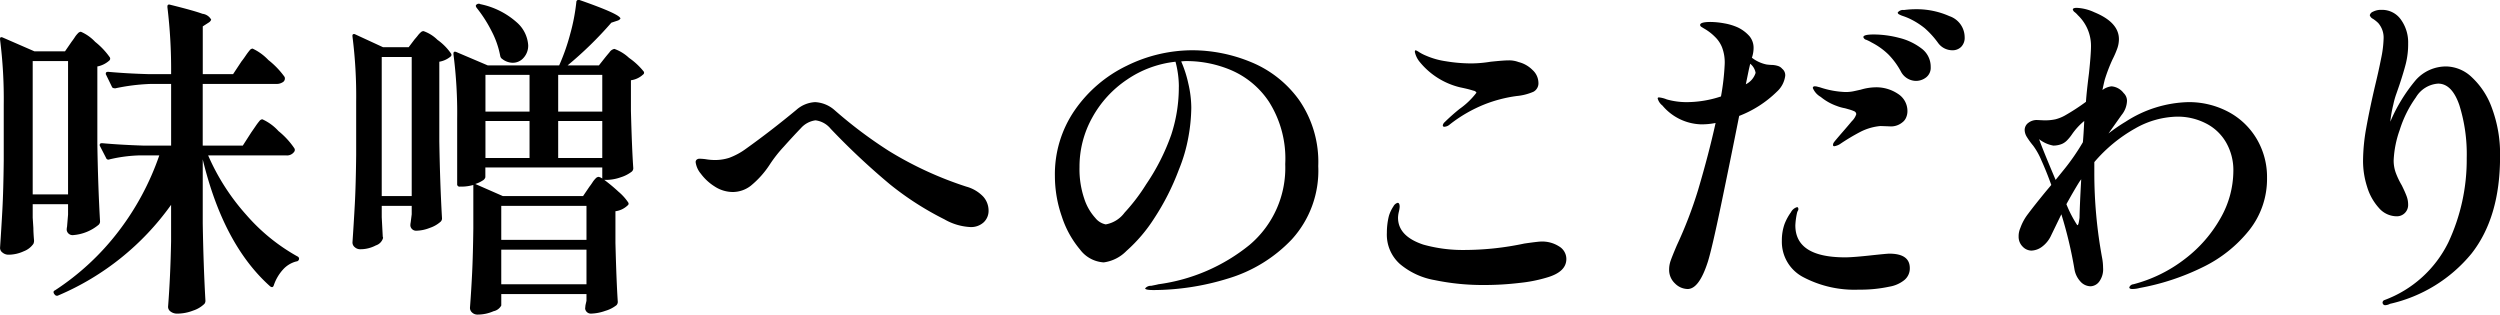 <svg xmlns="http://www.w3.org/2000/svg" width="311.844" height="39.25" viewBox="0 0 311.844 39.25">
  <defs>
    <style>
      .cls-1 {
        fill-rule: evenodd;
      }
    </style>
  </defs>
  <path id="commitment-header.svg" class="cls-1" d="M557.131,3072.97h-5v-7.69h9.2a1.365,1.365,0,0,0,.735-0.19,0.54,0.54,0,0,0,.315-0.48,0.492,0.492,0,0,0-.042-0.21,10.291,10.291,0,0,0-2.016-2.1,6.535,6.535,0,0,0-1.974-1.43,0.514,0.514,0,0,0-.357.21,7.865,7.865,0,0,0-.5.67q-0.315.465-.525,0.72l-1.05,1.59h-3.78v-5.96l0.714-.46a0.737,0.737,0,0,0,.336-0.38,1.439,1.439,0,0,0-1.092-.73c-0.728-.27-2.058-0.64-3.99-1.12q-0.378-.12-0.378.21v0.09a64.466,64.466,0,0,1,.462,8.19v0.16h-2.73c-1.876-.05-3.584-0.15-5.124-0.29q-0.294,0-.294.21a0.26,0.26,0,0,0,.042.17l0.714,1.47a0.268,0.268,0,0,0,.168.17,1.1,1.1,0,0,0,.252.04,24.847,24.847,0,0,1,4.41-.55h2.562v7.69H544.7q-2.814-.09-5.124-0.3-0.294,0-.294.21a0.242,0.242,0,0,0,.042.17l0.756,1.47a0.3,0.3,0,0,0,.42.17,18.245,18.245,0,0,1,3.906-.5h2.31a33.58,33.58,0,0,1-5.082,9.47,31.887,31.887,0,0,1-7.938,7.37c-0.2.08-.224,0.24-0.084,0.46l0.042,0.04a0.341,0.341,0,0,0,.462.13,33.215,33.215,0,0,0,14.07-11.3v4.54q-0.084,4.44-.378,8.19a0.719,0.719,0,0,0,.315.58,1.332,1.332,0,0,0,.861.26,5.479,5.479,0,0,0,1.953-.38,3.631,3.631,0,0,0,1.407-.84,0.616,0.616,0,0,0,.126-0.38q-0.252-4.455-.336-9.66v-7.98q2.562,10.62,8.4,15.83,0.336,0.255.462-.12a5.514,5.514,0,0,1,1.134-1.95,3.352,3.352,0,0,1,1.68-1.03,0.347,0.347,0,0,0,.336-0.38,0.324,0.324,0,0,0-.21-0.25,23.734,23.734,0,0,1-6.363-5.17,27.549,27.549,0,0,1-4.767-7.43h9.7a1.087,1.087,0,0,0,1.05-.47,0.382,0.382,0,0,0,0-.42,9.78,9.78,0,0,0-1.974-2.14,6.066,6.066,0,0,0-2.016-1.47,0.514,0.514,0,0,0-.357.21,7.865,7.865,0,0,0-.5.67c-0.21.31-.385,0.56-0.525,0.76Zm-22.176-11.76h-3.822l-3.948-1.72c-0.224-.09-0.336-0.03-0.336.16v0.09a58.741,58.741,0,0,1,.462,8.15v6.93c-0.028,2.52-.084,4.55-0.168,6.11s-0.182,3.15-.294,4.81a0.719,0.719,0,0,0,.315.58,1.138,1.138,0,0,0,.735.26,4.524,4.524,0,0,0,1.89-.42,2.591,2.591,0,0,0,1.218-.93,0.923,0.923,0,0,0,.084-0.42c-0.056-.67-0.084-1.19-0.084-1.55l-0.084-1.3v-1.68h4.41v1.3l-0.126,1.51a1.744,1.744,0,0,0-.042.42,0.736,0.736,0,0,0,.756.63,5.63,5.63,0,0,0,3.234-1.3,0.564,0.564,0,0,0,.168-0.42q-0.252-4.365-.336-9.62v-9.7a3.082,3.082,0,0,0,1.47-.72,0.318,0.318,0,0,0,.084-0.42,9.247,9.247,0,0,0-1.827-1.93,5.36,5.36,0,0,0-1.785-1.26,0.58,0.58,0,0,0-.378.21,2.915,2.915,0,0,0-.4.51c-0.126.19-.245,0.36-0.357,0.5Zm-4.032,17.85v-16.63h4.41v16.63h-4.41Zm76.213-15.33a8.6,8.6,0,0,0-1.827-1.7,5.28,5.28,0,0,0-1.827-1.12,0.949,0.949,0,0,0-.609.42q-0.357.42-.525,0.63l-0.8,1.01h-3.906a46.175,46.175,0,0,0,5.46-5.33l0.756-.25a0.658,0.658,0,0,0,.378-0.26q0-.54-5.082-2.31a0.286,0.286,0,0,0-.42.26,24.094,24.094,0,0,1-.756,3.94,25.606,25.606,0,0,1-1.386,3.95h-8.9l-3.948-1.68q-0.336-.12-0.336.21v0.09a57.166,57.166,0,0,1,.462,8.1v8.07a0.294,0.294,0,0,0,.336.33h0.21a5.481,5.481,0,0,0,1.47-.21v5.42c-0.028,2.21-.077,4.05-0.147,5.5s-0.161,2.93-.273,4.41a0.775,0.775,0,0,0,.273.59,0.972,0.972,0,0,0,.693.25,4.906,4.906,0,0,0,1.974-.42,1.426,1.426,0,0,0,.966-0.71v-1.43H600v0.84l-0.126.55-0.042.42a0.715,0.715,0,0,0,.714.63,5.726,5.726,0,0,0,1.785-.34,4.14,4.14,0,0,0,1.407-.71,0.6,0.6,0,0,0,.168-0.42q-0.168-2.445-.294-7.35v-3.95a2.689,2.689,0,0,0,1.512-.72,0.262,0.262,0,0,0,.084-0.37,6.365,6.365,0,0,0-1.218-1.35,21.359,21.359,0,0,0-1.764-1.47h0.294a5.5,5.5,0,0,0,1.764-.33,4.319,4.319,0,0,0,1.386-.72,0.564,0.564,0,0,0,.168-0.42q-0.168-2.355-.294-7.14v-3.82a2.747,2.747,0,0,0,1.512-.71,0.274,0.274,0,0,0,.084-0.38h0Zm-16.338-1.09a1.773,1.773,0,0,0,1.365-.63,2.246,2.246,0,0,0,.567-1.56,4.138,4.138,0,0,0-1.449-2.87,9.74,9.74,0,0,0-4.515-2.25,0.4,0.4,0,0,0-.462.04q-0.21.12,0,.42a16.532,16.532,0,0,1,1.869,2.92,11.023,11.023,0,0,1,1.071,3.09,0.548,0.548,0,0,0,.252.37,2.174,2.174,0,0,0,1.3.47h0Zm-11.13-3.95a0.508,0.508,0,0,0-.336.15,2.7,2.7,0,0,0-.4.44q-0.231.285-.357,0.42l-0.756,1h-3.192l-3.444-1.59a0.315,0.315,0,0,0-.273-0.04,0.187,0.187,0,0,0-.1.21v0.08a58.741,58.741,0,0,1,.462,8.15v6.63q-0.042,3.78-.168,6.12-0.126,2.325-.294,4.8a0.753,0.753,0,0,0,.294.59,0.992,0.992,0,0,0,.672.25,4.1,4.1,0,0,0,1.953-.48,1.353,1.353,0,0,0,.9-0.94l-0.042-.17-0.126-2.4v-1.42H578.2v1.05l-0.126,1a1.863,1.863,0,0,0-.042.42,0.715,0.715,0,0,0,.714.63,4.808,4.808,0,0,0,1.7-.35,3.922,3.922,0,0,0,1.365-.78,0.564,0.564,0,0,0,.168-0.42q-0.252-4.365-.336-9.62v-9.91a2.979,2.979,0,0,0,1.386-.63,0.274,0.274,0,0,0,.084-0.38,6.943,6.943,0,0,0-1.7-1.72,4.661,4.661,0,0,0-1.743-1.09h0Zm-5.208,3.23H578.2v17.35H574.46v-17.35Zm18.438,6.81h-5.5v-4.58h5.5v4.58Zm9.072,0h-5.5v-4.58h5.5v4.58Zm-9.072,5.79h-5.5v-4.62h5.5v4.62Zm9.072,0h-5.5v-4.62h5.5v4.62Zm-0.462,2.35a0.58,0.58,0,0,0-.378.21,2.915,2.915,0,0,0-.4.51c-0.126.19-.245,0.36-0.357,0.5l-0.8,1.18h-10l-3.444-1.51a3.7,3.7,0,0,0,.9-0.42,0.689,0.689,0,0,0,.357-0.42v-1.22H601.97v1.38a1.157,1.157,0,0,0-.462-0.21h0Zm-12.138,3.62H600v4.24H589.37v-4.24Zm0,5.46H600v4.32H589.37v-4.32Zm58.477-2.82a2.315,2.315,0,0,0,1.7-.59,1.957,1.957,0,0,0,.609-1.47,2.605,2.605,0,0,0-.672-1.74,4.579,4.579,0,0,0-2.1-1.24,44.724,44.724,0,0,1-9.66-4.45,55.291,55.291,0,0,1-6.762-5.08,3.966,3.966,0,0,0-2.436-1.01,3.8,3.8,0,0,0-2.352.97q-3.192,2.64-6.258,4.83a8.54,8.54,0,0,1-2.121,1.15,5.794,5.794,0,0,1-1.743.27,6.89,6.89,0,0,1-1.05-.08,6.069,6.069,0,0,0-.882-0.08,0.529,0.529,0,0,0-.378.12,0.413,0.413,0,0,0-.126.3,2.814,2.814,0,0,0,.651,1.45,6.3,6.3,0,0,0,1.722,1.59,4.15,4.15,0,0,0,2.289.69,3.691,3.691,0,0,0,2.205-.77,11.523,11.523,0,0,0,2.415-2.71,16.516,16.516,0,0,1,1.7-2.16q1.111-1.245,2.163-2.34a2.95,2.95,0,0,1,1.806-.96,2.9,2.9,0,0,1,1.89,1.05,88.262,88.262,0,0,0,7.392,6.93,37.555,37.555,0,0,0,6.8,4.37,7.178,7.178,0,0,0,3.192.96h0Zm27.72-22.05a18.57,18.57,0,0,0-8.169,1.93,16.691,16.691,0,0,0-6.468,5.51,14.045,14.045,0,0,0-2.5,8.27,15.343,15.343,0,0,0,.861,5.02,12.261,12.261,0,0,0,2.268,4.12,3.991,3.991,0,0,0,2.961,1.61,4.868,4.868,0,0,0,2.835-1.43,19.25,19.25,0,0,0,3.465-4.07,30.406,30.406,0,0,0,3.066-6.05,19.811,19.811,0,0,0,1.2-4.11,21.7,21.7,0,0,0,.357-3.62,13.624,13.624,0,0,0-.378-3.06,14.332,14.332,0,0,0-.882-2.73,6.5,6.5,0,0,1,.882-0.04,14.3,14.3,0,0,1,5.25,1.09,10.756,10.756,0,0,1,4.809,3.97,13.244,13.244,0,0,1,2.037,7.79,12.56,12.56,0,0,1-4.452,10.08,22.843,22.843,0,0,1-11.382,4.91c-0.084.03-.378,0.09-0.882,0.19a0.92,0.92,0,0,0-.756.32q0,0.21,1.05.21a31.71,31.71,0,0,0,9.261-1.43,18.09,18.09,0,0,0,7.98-4.89,12.716,12.716,0,0,0,3.3-9.14,13.558,13.558,0,0,0-2.394-8.25,13.823,13.823,0,0,0-6.006-4.73,19.246,19.246,0,0,0-7.308-1.47h0Zm-1.68,4.54a18.939,18.939,0,0,1-.945,6,26.62,26.62,0,0,1-3.129,6.18,23.369,23.369,0,0,1-2.688,3.53,3.738,3.738,0,0,1-2.352,1.47,2.194,2.194,0,0,1-1.3-.8,6.563,6.563,0,0,1-1.386-2.42,11.445,11.445,0,0,1-.588-3.92,12.558,12.558,0,0,1,1.6-6.2,13.532,13.532,0,0,1,4.326-4.72,13.211,13.211,0,0,1,6.048-2.23,12.213,12.213,0,0,1,.42,3.11h0Zm33.138,5a1.08,1.08,0,0,0,.63-0.26,17.539,17.539,0,0,1,4.389-2.54,17.118,17.118,0,0,1,3.969-1.03,6.846,6.846,0,0,0,2.121-.54,1.2,1.2,0,0,0,.609-1.14,2.2,2.2,0,0,0-.735-1.57,3.707,3.707,0,0,0-1.743-.99,3.373,3.373,0,0,0-1.218-.21c-0.448,0-1.2.06-2.268,0.17a15.5,15.5,0,0,1-2.352.21,19.354,19.354,0,0,1-3.234-.27,9.672,9.672,0,0,1-2.478-.7,5.428,5.428,0,0,1-1.008-.54l-0.252-.13q-0.126,0-.126.21a2.9,2.9,0,0,0,.588,1.22,9.284,9.284,0,0,0,5.04,3.19c0.279,0.06.567,0.12,0.861,0.19s0.567,0.15.819,0.23a0.488,0.488,0,0,1,.378.25,9.474,9.474,0,0,1-2.1,2.02,24.631,24.631,0,0,0-1.848,1.64,0.7,0.7,0,0,0-.252.42,0.171,0.171,0,0,0,.21.17h0Zm4.914,19.74a36.951,36.951,0,0,0,4.452-.26,18,18,0,0,0,3.4-.67q2.435-.7,2.436-2.31a1.823,1.823,0,0,0-.9-1.57,3.9,3.9,0,0,0-2.247-.61c-0.225,0-.924.08-2.1,0.25a36.1,36.1,0,0,1-7.35.8,18.266,18.266,0,0,1-5.25-.67q-3.15-1.05-3.15-3.36a3.522,3.522,0,0,1,.1-0.72,3.64,3.64,0,0,0,.105-0.63c0-.33-0.084-0.5-0.252-0.5a0.857,0.857,0,0,0-.525.44,4.428,4.428,0,0,0-.567,1.2,8.6,8.6,0,0,0-.252,2.1,4.9,4.9,0,0,0,1.638,3.9,9.141,9.141,0,0,0,4.326,2,29.385,29.385,0,0,0,6.132.61h0Zm53.928-34.4a11.423,11.423,0,0,0-1.533.1,0.817,0.817,0,0,0-.777.32,0.3,0.3,0,0,0,.189.23,3.047,3.047,0,0,0,.5.21,8.148,8.148,0,0,1,.777.31,9.6,9.6,0,0,1,1.911,1.2,11.039,11.039,0,0,1,1.659,1.83,2.2,2.2,0,0,0,1.806.92,1.5,1.5,0,0,0,1.071-.42,1.6,1.6,0,0,0,.441-1.22,2.786,2.786,0,0,0-1.911-2.62,10.019,10.019,0,0,0-4.137-.86h0Zm-16.338,8.27a1.012,1.012,0,0,0-.378-0.84,1.115,1.115,0,0,0-.525-0.35,2.741,2.741,0,0,0-.777-0.13,5.866,5.866,0,0,1-.672-0.06,4.46,4.46,0,0,1-1.806-.84,3.775,3.775,0,0,0,.21-1.18,2.262,2.262,0,0,0-.5-1.49,4.552,4.552,0,0,0-1.47-1.11,6.975,6.975,0,0,0-1.7-.51,10.032,10.032,0,0,0-1.7-.17c-0.868,0-1.3.13-1.3,0.38a0.325,0.325,0,0,0,.126.21l0.336,0.21a6.239,6.239,0,0,1,1.386,1.05,3.771,3.771,0,0,1,.882,1.3,5.278,5.278,0,0,1,.336,2.15,29.673,29.673,0,0,1-.462,3.99,13.641,13.641,0,0,1-4.284.71,9.045,9.045,0,0,1-2.478-.34,3.479,3.479,0,0,0-.966-0.25c-0.112,0-.168.04-0.168,0.13a1.65,1.65,0,0,0,.588.88,6.543,6.543,0,0,0,4.788,2.35,8.864,8.864,0,0,0,1.848-.17q-0.841,3.825-2.184,8.36a52.736,52.736,0,0,1-2.646,6.89c-0.393.92-.651,1.57-0.777,1.93a3.353,3.353,0,0,0-.189,1.09,2.307,2.307,0,0,0,.735,1.75,2.268,2.268,0,0,0,1.575.69c0.951,0,1.791-1.13,2.52-3.4,0.336-1.07.882-3.41,1.638-7.04s1.512-7.34,2.268-11.15a13.808,13.808,0,0,0,4.7-3.02,3.218,3.218,0,0,0,1.05-2.02h0Zm11.046-5.12q-1.3,0-1.3.33a0.493,0.493,0,0,0,.378.34,5.522,5.522,0,0,1,.672.34,8.6,8.6,0,0,1,2.1,1.51,9.368,9.368,0,0,1,1.554,2.14,2.15,2.15,0,0,0,1.806,1.13,2.058,2.058,0,0,0,1.323-.44,1.518,1.518,0,0,0,.567-1.28,2.825,2.825,0,0,0-1.155-2.33,7.529,7.529,0,0,0-2.793-1.32,12.674,12.674,0,0,0-3.15-.42h0Zm-15.96,6.21,0.378-1.84,0.168-.72a1.85,1.85,0,0,1,.672,1.14,2.377,2.377,0,0,1-1.218,1.42h0Zm11.3,2.69a5.368,5.368,0,0,0,1.05.3c0.084,0.02.252,0.07,0.5,0.14a4.886,4.886,0,0,1,.651.23,0.41,0.41,0,0,1,.273.38,2.086,2.086,0,0,1-.546.86c-0.364.44-.742,0.88-1.134,1.33-0.7.81-1.065,1.24-1.092,1.3a0.543,0.543,0,0,0-.126.33,0.147,0.147,0,0,0,.168.17,1.967,1.967,0,0,0,.672-0.25,25.585,25.585,0,0,1,2.625-1.57,6.821,6.821,0,0,1,2.457-.7l1.092,0.04a2.232,2.232,0,0,0,1.638-.5,1.429,1.429,0,0,0,.462-0.59,1.962,1.962,0,0,0,.168-0.8,2.53,2.53,0,0,0-1.176-2.16,4.844,4.844,0,0,0-2.814-.82,6.836,6.836,0,0,0-1.848.3c-0.112.02-.357,0.08-0.735,0.16a4.965,4.965,0,0,1-1.155.13,11.183,11.183,0,0,1-3.192-.59c-0.112-.03-0.217-0.05-0.315-0.08a1.08,1.08,0,0,0-.315-0.04,0.206,0.206,0,0,0-.252.21,2.3,2.3,0,0,0,.987,1.11,6.629,6.629,0,0,0,1.953,1.11h0Zm6.594,18.44c-0.2,0-.826.06-1.89,0.17-1.708.19-2.913,0.29-3.612,0.29q-6.216,0-6.216-3.99a8.765,8.765,0,0,1,.21-1.55,0.981,0.981,0,0,1,.105-0.27,0.4,0.4,0,0,0,.063-0.19c0-.17-0.057-0.26-0.168-0.26a1.246,1.246,0,0,0-.756.63,6.608,6.608,0,0,0-.8,1.47,6.128,6.128,0,0,0-.336,2.1,4.959,4.959,0,0,0,2.688,4.54,13.682,13.682,0,0,0,6.93,1.55,17.068,17.068,0,0,0,3.78-.37,4.023,4.023,0,0,0,1.848-.8,1.872,1.872,0,0,0,.714-1.51c0-1.21-.855-1.81-2.562-1.81h0Zm37.254-18.9a15,15,0,0,0-7.77,2.44,20.635,20.635,0,0,0-2.142,1.47l1.638-2.31a2.927,2.927,0,0,0,.672-1.77,1.325,1.325,0,0,0-.42-0.96,2.1,2.1,0,0,0-1.512-.84,2.3,2.3,0,0,0-1.134.46c0.111-.53.21-0.97,0.294-1.3a20.7,20.7,0,0,1,.966-2.52,11.257,11.257,0,0,0,.609-1.41,3.517,3.517,0,0,0,.189-1.11q0-2.1-3.066-3.36a5.793,5.793,0,0,0-2.184-.55q-0.5,0-.5.21a0.581,0.581,0,0,0,.252.34,2.473,2.473,0,0,1,.378.37,5.262,5.262,0,0,1,1.638,3.83c0,0.67-.084,1.8-0.252,3.4q-0.294,2.31-.378,3.57a26.45,26.45,0,0,1-2.646,1.72,4.941,4.941,0,0,1-1.155.46,6.145,6.145,0,0,1-1.449.13l-0.882-.04a1.712,1.712,0,0,0-1.05.35,1.1,1.1,0,0,0-.462.91,1.7,1.7,0,0,0,.252.82,9.318,9.318,0,0,0,.8,1.11,8.658,8.658,0,0,1,1.029,1.83c0.4,0.88.819,1.91,1.239,3.08l-0.672.8c-1.008,1.23-1.75,2.17-2.226,2.81a6.325,6.325,0,0,0-.966,1.77,2.508,2.508,0,0,0-.21,1.05,1.722,1.722,0,0,0,.5,1.26,1.542,1.542,0,0,0,1.092.5,2.345,2.345,0,0,0,1.323-.48,3.637,3.637,0,0,0,1.155-1.45l1.26-2.6a52.314,52.314,0,0,1,1.638,6.88,2.975,2.975,0,0,0,.735,1.5,1.723,1.723,0,0,0,1.281.6,1.41,1.41,0,0,0,1.05-.56,2.579,2.579,0,0,0,.5-1.75,6.89,6.89,0,0,0-.126-1.26,58.184,58.184,0,0,1-.966-10.66v-1.26a18.733,18.733,0,0,1,5.1-4.2,10.956,10.956,0,0,1,5.229-1.47,7.694,7.694,0,0,1,3.549.82,6.045,6.045,0,0,1,2.541,2.37,6.925,6.925,0,0,1,.924,3.61,11.954,11.954,0,0,1-1.6,5.86,16.672,16.672,0,0,1-4.431,5.08,17.855,17.855,0,0,1-6.447,3.17,0.585,0.585,0,0,0-.5.38q0,0.21.378,0.21a3.579,3.579,0,0,0,.924-0.13,29.859,29.859,0,0,0,7.833-2.58,16.715,16.715,0,0,0,5.817-4.62,10.285,10.285,0,0,0,2.226-6.53,9.335,9.335,0,0,0-1.281-4.85,9.019,9.019,0,0,0-3.528-3.38,10.473,10.473,0,0,0-5.061-1.22h0Zm-18.564,4.62a4.017,4.017,0,0,0,1.764.8,2.811,2.811,0,0,0,1.092-.21,2.051,2.051,0,0,0,.693-0.51,5.349,5.349,0,0,0,.567-0.71,8.1,8.1,0,0,1,1.512-1.64c-0.057,1.18-.112,2.06-0.168,2.65a27.3,27.3,0,0,1-2.52,3.61l-0.882,1.09c-1.149-2.71-1.834-4.41-2.058-5.08h0Zm5.04,9.79q0,0.075-.084.54c-0.057.31-.126,0.44-0.21,0.38a14.74,14.74,0,0,1-1.344-2.6q0.923-1.68,1.638-2.82l0.21-.29c-0.112,1.99-.183,3.58-0.21,4.79h0Zm45.822-18.86a5.047,5.047,0,0,0-3.864,1.68,20.487,20.487,0,0,0-3.192,5.21,15.315,15.315,0,0,1,.378-2.15,10,10,0,0,1,.378-1.34c0.168-.48.294-0.84,0.378-1.09q0.545-1.635.819-2.73a10.075,10.075,0,0,0,.273-2.44,4.869,4.869,0,0,0-.9-2.98,2.864,2.864,0,0,0-2.415-1.22,2.177,2.177,0,0,0-1.071.23,0.638,0.638,0,0,0-.4.44,0.756,0.756,0,0,0,.4.45,4.323,4.323,0,0,1,.651.52,2.767,2.767,0,0,1,.672,1.97,13.7,13.7,0,0,1-.315,2.48c-0.21,1.07-.456,2.17-0.735,3.32-0.477,2.04-.847,3.82-1.113,5.31a23.746,23.746,0,0,0-.4,4.14,10.536,10.536,0,0,0,.5,3.19,6.879,6.879,0,0,0,1.47,2.65,2.948,2.948,0,0,0,2.226,1.05,1.4,1.4,0,0,0,1.008-.4,1.412,1.412,0,0,0,.42-1.07,2.973,2.973,0,0,0-.21-1.09c-0.141-.37-0.336-0.8-0.588-1.31a9.855,9.855,0,0,1-.756-1.59,4.523,4.523,0,0,1-.252-1.51,12.924,12.924,0,0,1,.756-3.8,14.245,14.245,0,0,1,2.016-4.06,3.5,3.5,0,0,1,2.772-1.72q1.722,0,2.646,2.67a20.422,20.422,0,0,1,.924,6.61,24.323,24.323,0,0,1-2.289,10.52,14.473,14.473,0,0,1-8,7.21,0.345,0.345,0,0,0-.21.29,0.361,0.361,0,0,0,.084.23,0.306,0.306,0,0,0,.252.11,1.392,1.392,0,0,0,.588-0.17,18.392,18.392,0,0,0,10.164-6.26q3.569-4.53,3.57-12.1a16.424,16.424,0,0,0-1.008-6.04,9.713,9.713,0,0,0-2.541-3.89,4.745,4.745,0,0,0-3.087-1.32h0Z" transform="translate(-526.844 -3054.81)"/>
</svg>
